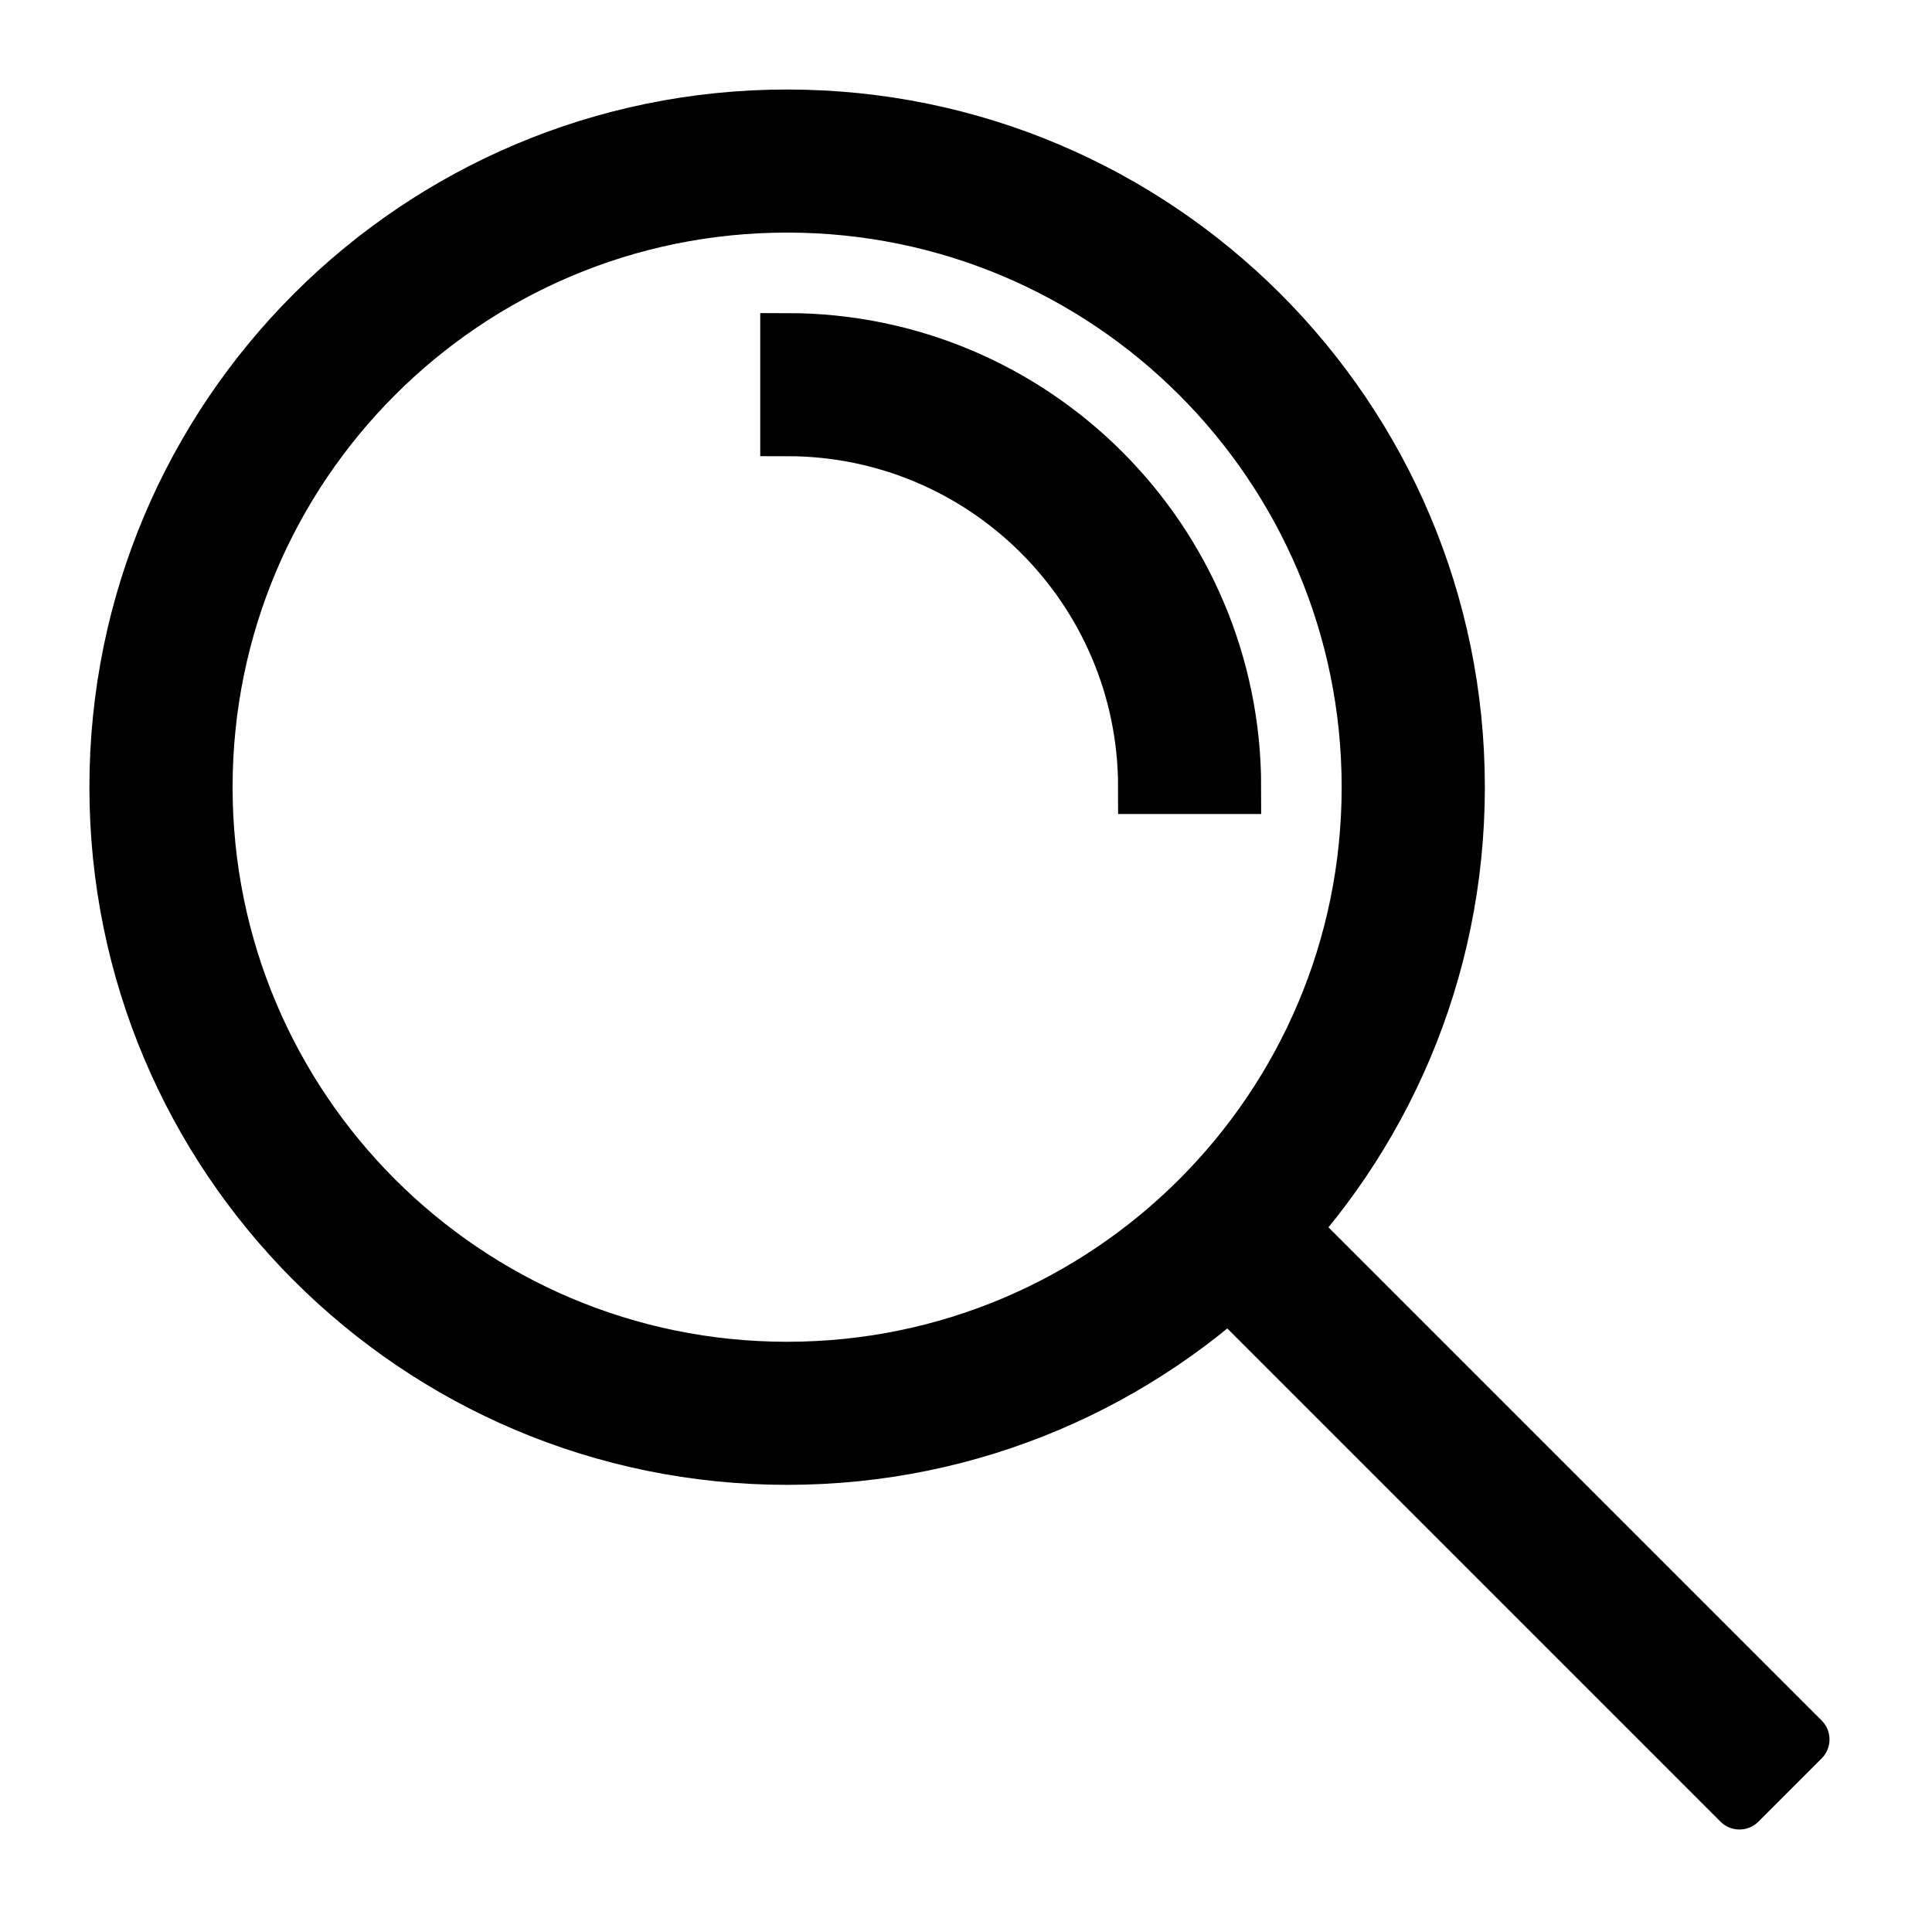 <svg width="18" height="18" viewBox="0 0 18 18" fill="none" xmlns="http://www.w3.org/2000/svg">
<g id="search">
<path id="Ellipse 23 (Stroke)" fill-rule="evenodd" clip-rule="evenodd" d="M7.333 1.917C4.342 1.917 1.917 4.342 1.917 7.334C1.917 10.325 4.342 12.751 7.333 12.751C10.325 12.751 12.75 10.325 12.75 7.334C12.75 4.342 10.325 1.917 7.333 1.917ZM1.083 7.334C1.083 3.882 3.882 1.084 7.333 1.084C10.785 1.084 13.584 3.882 13.584 7.334C13.584 10.786 10.785 13.584 7.333 13.584C3.882 13.584 1.083 10.786 1.083 7.334Z" fill="black" stroke="black" stroke-width="0.5"/>
<path id="Ellipse 23 (Stroke)_2" fill-rule="evenodd" clip-rule="evenodd" d="M10.667 7.334C10.667 5.493 9.174 4 7.333 4V3.167C9.635 3.167 11.5 5.032 11.5 7.334H10.667Z" fill="black" stroke="black" stroke-width="0.5"/>
<path id="Vector 70 (Stroke)" fill-rule="evenodd" clip-rule="evenodd" d="M11.795 11.206L16.795 16.206L16.206 16.795L11.206 11.795L11.795 11.206Z" fill="black" stroke="black" stroke-width="0.5" stroke-linejoin="round"/>
</g>
</svg>
